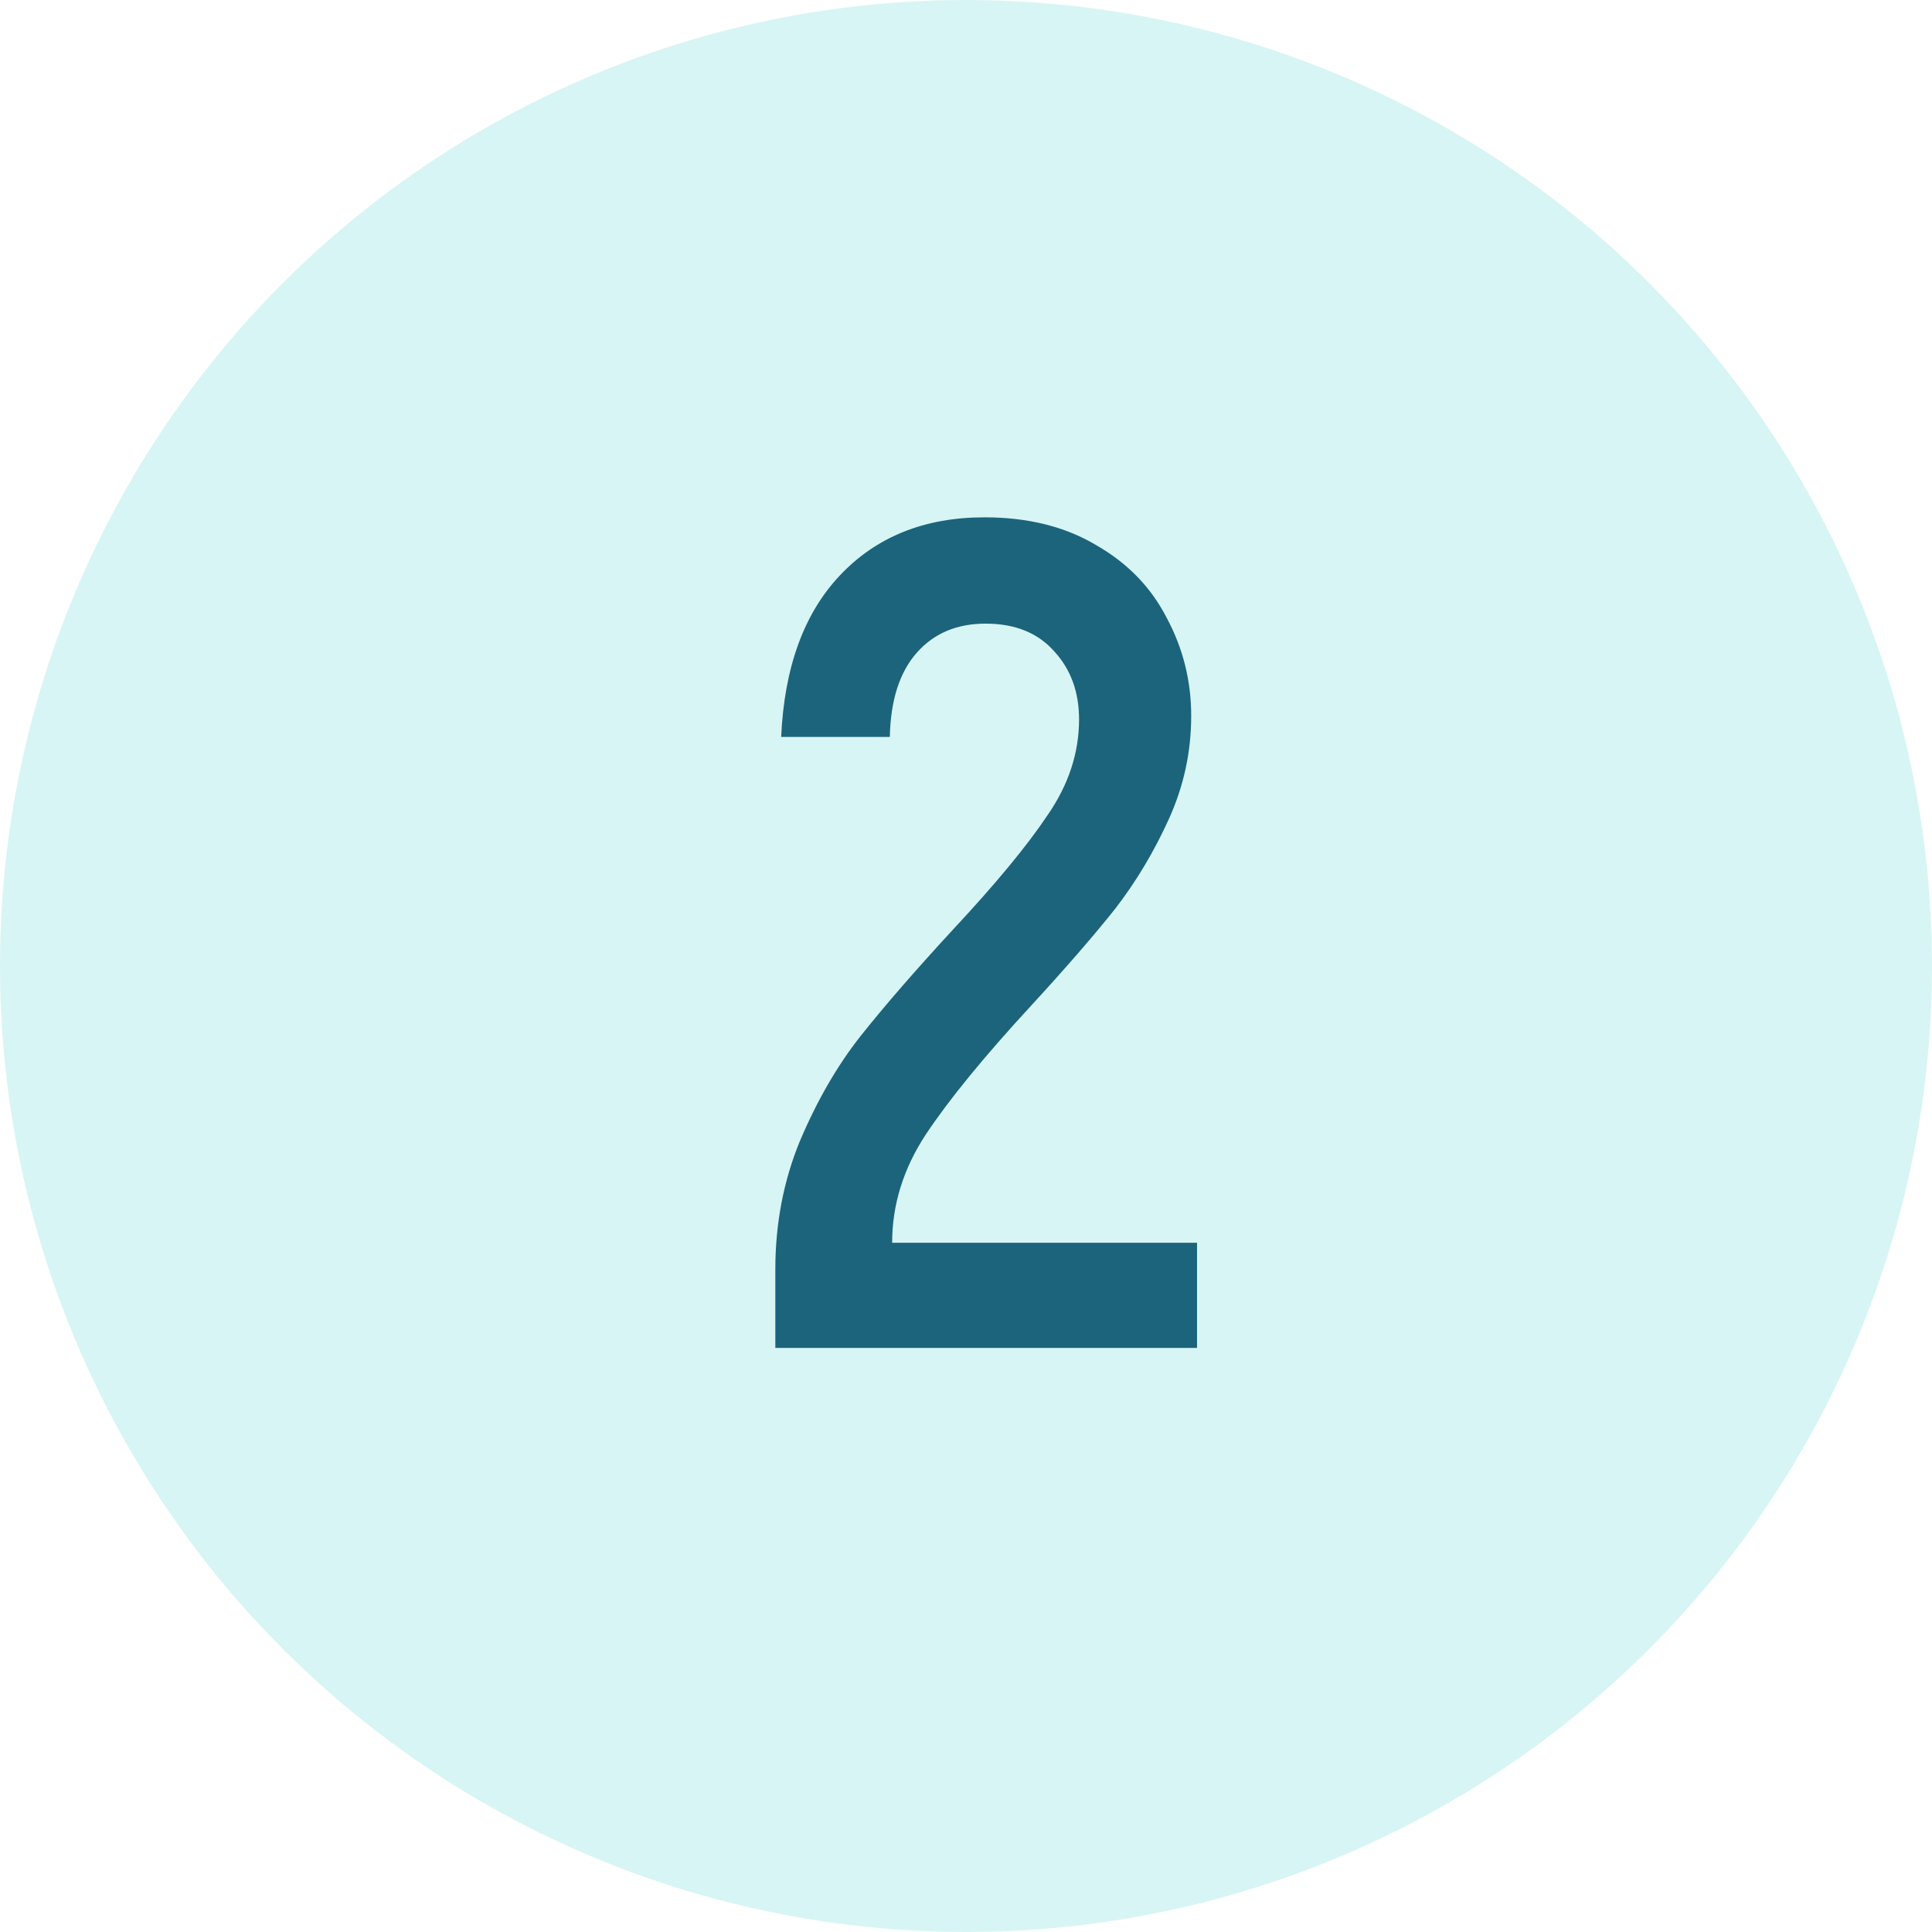 <?xml version="1.0" encoding="UTF-8"?> <svg xmlns="http://www.w3.org/2000/svg" width="172" height="172" viewBox="0 0 172 172" fill="none"> <circle opacity="0.2" cx="86" cy="86" r="86" fill="#38CFCC"></circle> <path d="M69.025 113.032C69.025 108.941 69.753 105.128 71.209 101.592C72.735 97.987 74.537 94.867 76.617 92.232C78.767 89.528 81.505 86.373 84.833 82.768C88.647 78.677 91.455 75.28 93.257 72.576C95.129 69.872 96.065 67.029 96.065 64.048C96.065 61.621 95.337 59.611 93.881 58.016C92.425 56.352 90.38 55.52 87.745 55.52C85.18 55.52 83.135 56.387 81.609 58.12C80.084 59.853 79.287 62.349 79.217 65.608H69.545C69.823 59.437 71.556 54.653 74.745 51.256C78.004 47.789 82.303 46.056 87.641 46.056C91.524 46.056 94.852 46.888 97.625 48.552C100.399 50.147 102.479 52.296 103.865 55C105.321 57.704 106.049 60.616 106.049 63.736C106.049 66.925 105.391 69.976 104.073 72.888C102.756 75.8 101.161 78.469 99.289 80.896C97.417 83.253 94.921 86.131 91.801 89.528C87.641 94.035 84.521 97.848 82.441 100.968C80.431 104.019 79.425 107.243 79.425 110.64H106.569V120H69.025V113.032Z" fill="#1C647B"></path> </svg> 